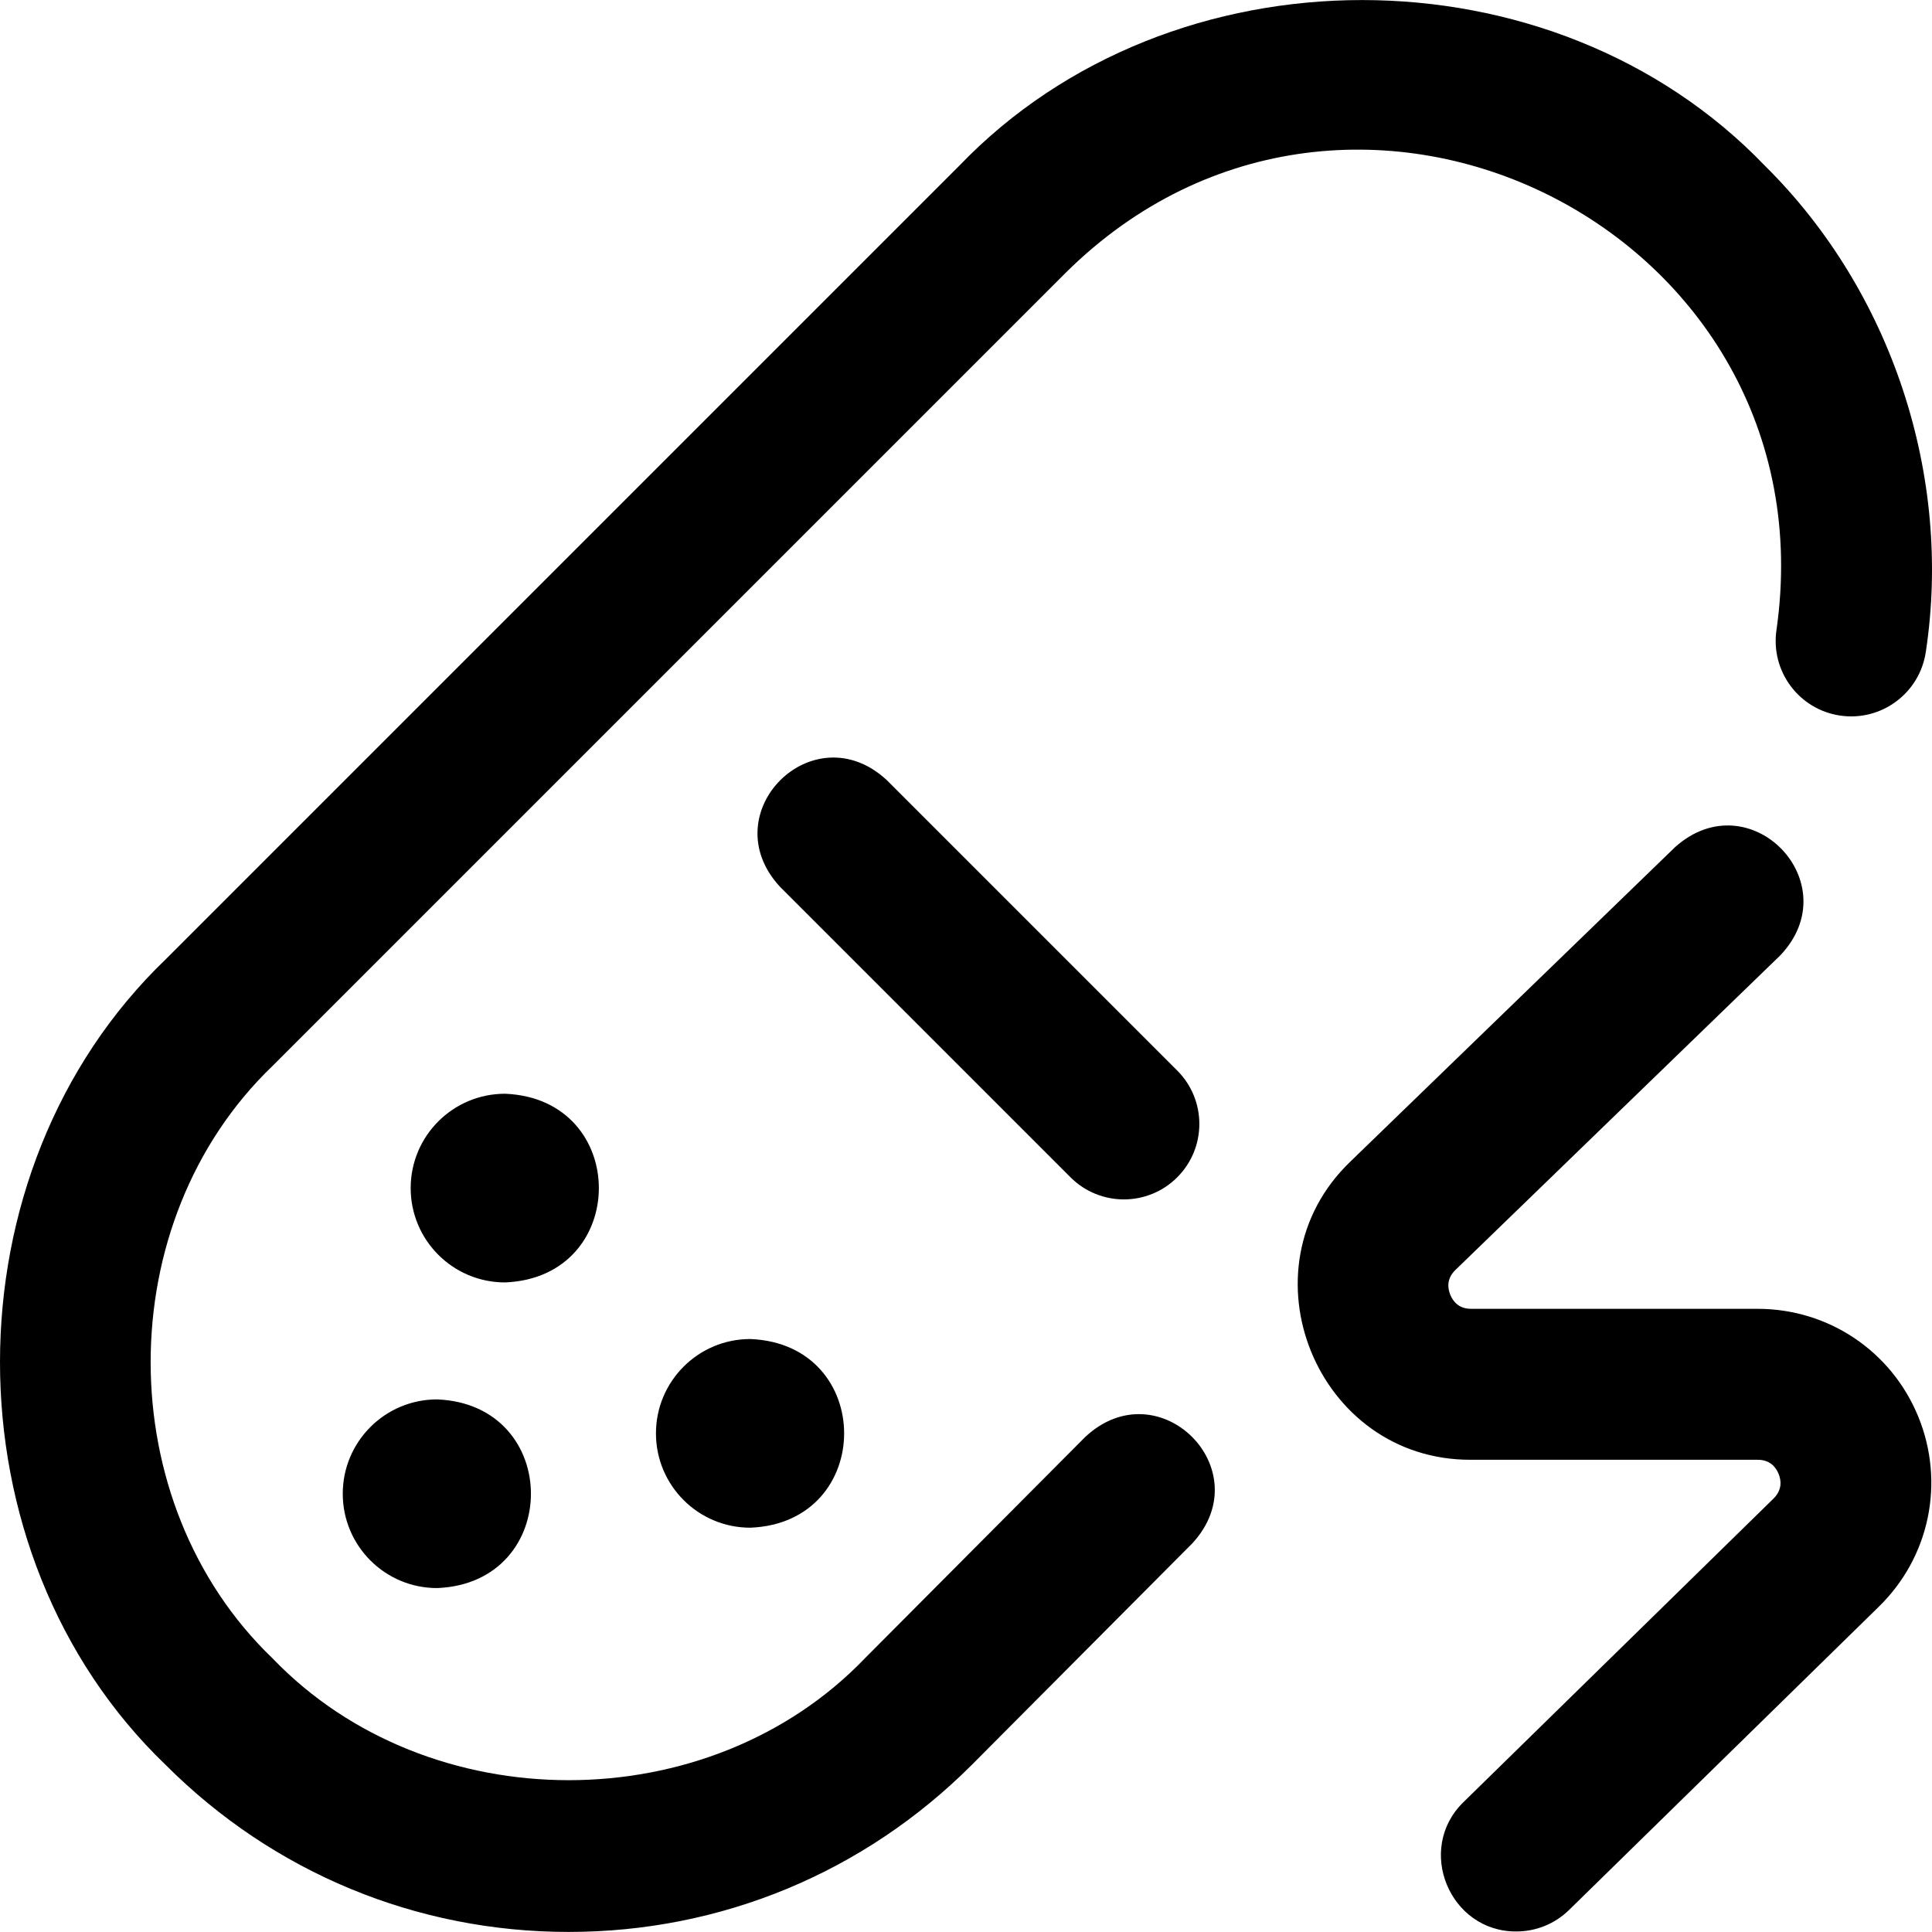 <svg id="Layer_1" enable-background="new 0 0 511.988 511.988" height="512" viewBox="0 0 511.988 511.988" width="512" xmlns="http://www.w3.org/2000/svg"><path d="m150.707 511.972c-40.333 0-78.253-15.707-106.772-44.227-58.58-56.206-58.578-157.341 0-213.546l210.249-210.25c56.207-58.58 157.341-58.577 213.547 0 33.572 33.207 49.691 82.184 42.619 128.802-1.604 10.93-11.773 18.486-22.692 16.884-10.929-1.604-18.487-11.764-16.884-22.692 15.087-105.667-112.561-169.683-188.305-94.709l-210.25 210.25c-43.063 41.318-43.06 115.661-.001 156.978 41.318 43.062 115.661 43.06 156.978 0l58.463-58.724c19.469-18.061 46.314 8.691 28.348 28.221l-58.494 58.756c-28.553 28.55-66.472 44.257-106.806 44.257zm161.267-199.983c7.811-7.811 7.811-20.474 0-28.284l-77-77c-19.511-18.017-46.295 8.794-28.285 28.284l77 77c3.905 3.905 9.024 5.858 14.143 5.858s10.237-1.952 14.142-5.858zm89.859 199.858c-17.662.104-26.807-21.815-13.992-34.291l82.12-80.398c2.399-2.346 2.07-4.874 1.374-6.583-.693-1.701-2.216-3.728-5.533-3.728h-75.939c-40.993.21-61.564-50.645-32.013-79.018l86.069-83.349c19.796-17.703 46.147 9.537 27.826 28.734l-86.054 83.334c-2.385 2.315-2.061 4.847-1.366 6.56.691 1.706 2.213 3.738 5.537 3.738h75.939c18.774 0 35.486 11.239 42.575 28.631 7.093 17.405 2.993 37.138-10.445 50.273l-82.108 80.387c-3.892 3.811-8.942 5.71-13.99 5.71zm-311.001-116c0 13.807 11.193 25 25 25 33.162-1.317 33.153-48.688 0-50-13.807 0-25 11.193-25 25zm18-81c0 13.807 11.193 25 25 25 33.162-1.317 33.153-48.688 0-50-13.807 0-25 11.193-25 25zm65 65c0 13.807 11.193 25 25 25 33.162-1.317 33.153-48.688 0-50-13.807 0-25 11.193-25 25z"/></svg>